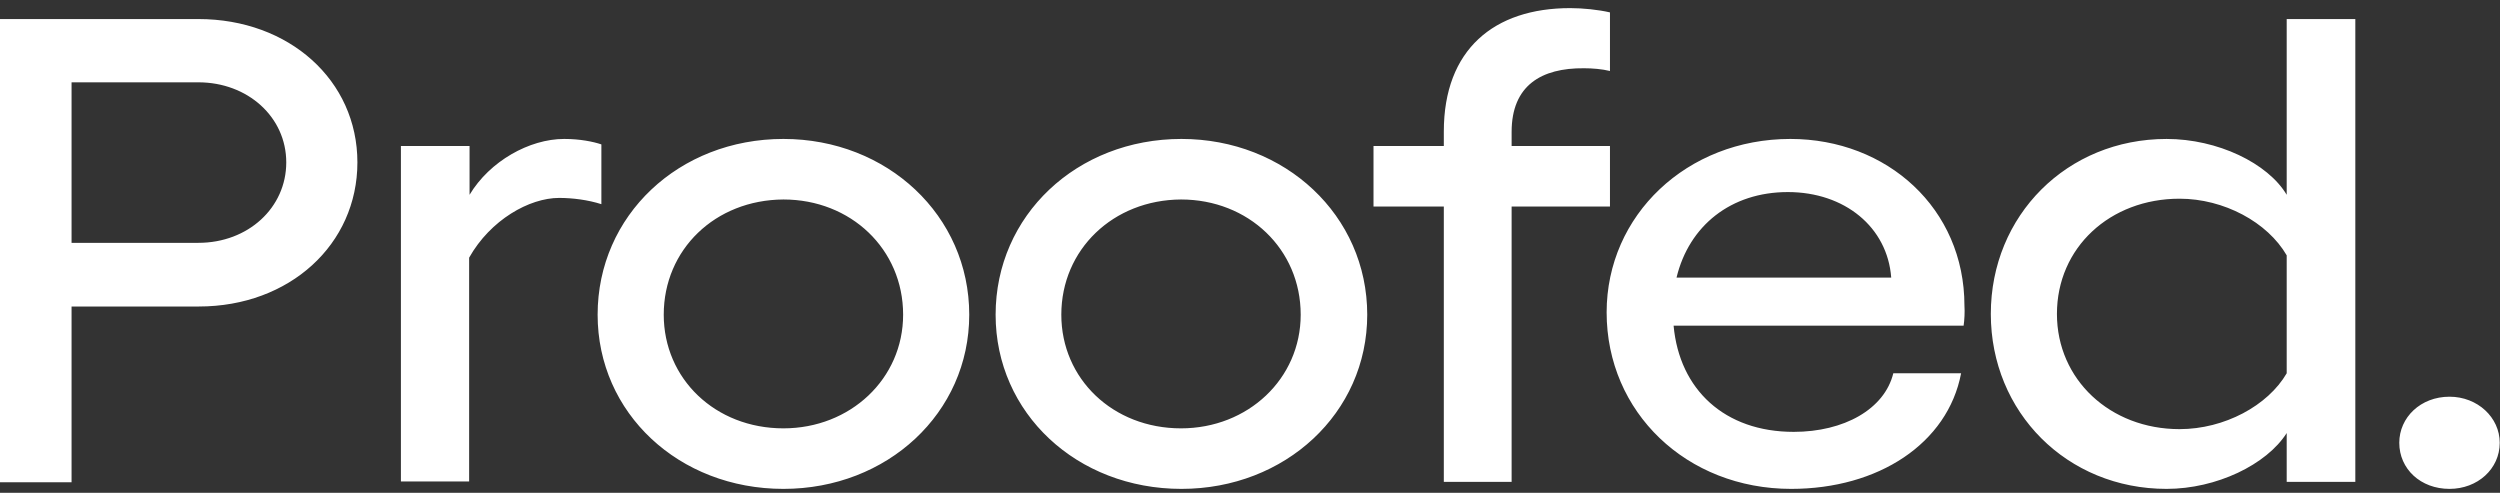 <?xml version="1.0" encoding="UTF-8"?> <svg xmlns="http://www.w3.org/2000/svg" width="208" height="41" viewBox="0 0 208 41" fill="none"><rect x="0" y="0" width="208" height="41" fill="#333333" stroke="none"/><path fill-rule="evenodd" clip-rule="evenodd" d="M125.767 10.976V12.146H133.949V17.182H125.767V40.09H120.126V17.182H114.276V12.146H120.126V10.943C120.126 4.119 124.304 0.675 130.641 0.675C131.686 0.675 132.974 0.805 133.949 1.032V5.907C133.288 5.744 132.487 5.679 131.79 5.679C128.239 5.647 125.767 7.109 125.767 10.976ZM16.539 25.501C24.095 25.501 29.736 20.334 29.736 13.51C29.736 6.686 24.06 1.585 16.504 1.585H0V40.123H5.954V25.501H16.539ZM16.504 6.849C20.613 6.849 23.817 9.741 23.817 13.51C23.817 17.279 20.648 20.204 16.504 20.204H5.954V6.849H16.504ZM50.035 16.987V12.015C49.373 11.788 48.259 11.56 46.936 11.56C44.046 11.56 40.738 13.413 39.067 16.207V12.145H33.356V40.058H39.032V21.439C40.808 18.287 44.046 16.467 46.518 16.467C47.632 16.467 48.921 16.63 50.035 16.987ZM80.641 26.183C80.641 34.371 73.817 40.675 65.181 40.675C56.477 40.675 49.722 34.371 49.722 26.183C49.722 17.929 56.477 11.56 65.181 11.56C73.817 11.56 80.641 17.929 80.641 26.183ZM55.223 26.183C55.223 31.512 59.506 35.639 65.181 35.639C70.752 35.639 75.14 31.512 75.14 26.183C75.14 20.724 70.787 16.597 65.181 16.597C59.506 16.63 55.223 20.756 55.223 26.183ZM98.295 40.675C106.93 40.675 113.754 34.371 113.754 26.183C113.754 17.929 106.93 11.56 98.295 11.56C89.59 11.56 82.835 17.929 82.835 26.183C82.835 34.371 89.59 40.675 98.295 40.675ZM98.26 35.639C92.584 35.639 88.302 31.512 88.302 26.183C88.302 20.756 92.619 16.63 98.26 16.597C103.866 16.597 108.218 20.724 108.218 26.183C108.218 31.512 103.831 35.639 98.26 35.639ZM139.243 27.093H163.373C163.442 26.638 163.477 25.955 163.442 25.435C163.442 17.344 157.001 11.56 148.958 11.56C140.357 11.56 133.672 17.897 133.672 25.988C133.672 34.306 140.322 40.675 149.027 40.675C156.27 40.675 162.05 36.906 163.164 31.057H157.523C156.792 34.046 153.414 35.931 149.236 35.931C143.491 35.931 139.73 32.422 139.243 27.093ZM148.749 15.98C153.484 15.98 157.036 18.904 157.349 23.096H139.487C140.531 18.774 144.013 15.98 148.749 15.98ZM195.963 1.585V40.09H190.253V36.029C188.582 38.661 184.403 40.675 180.26 40.675C171.973 40.675 165.636 34.306 165.636 26.118C165.636 17.929 171.973 11.561 180.26 11.561C184.508 11.561 188.686 13.575 190.253 16.207V1.585H195.963ZM190.253 31.057V21.244C188.651 18.482 185.03 16.532 181.339 16.532C175.559 16.532 171.137 20.594 171.137 26.118C171.137 31.577 175.559 35.704 181.339 35.704C185.065 35.704 188.686 33.754 190.253 31.057ZM203.798 33.006C201.396 33.006 199.62 34.729 199.62 36.841C199.62 39.018 201.396 40.675 203.798 40.675C206.131 40.675 207.977 39.018 207.977 36.841C207.977 34.729 206.131 33.006 203.798 33.006Z" fill="white"></path></svg> 